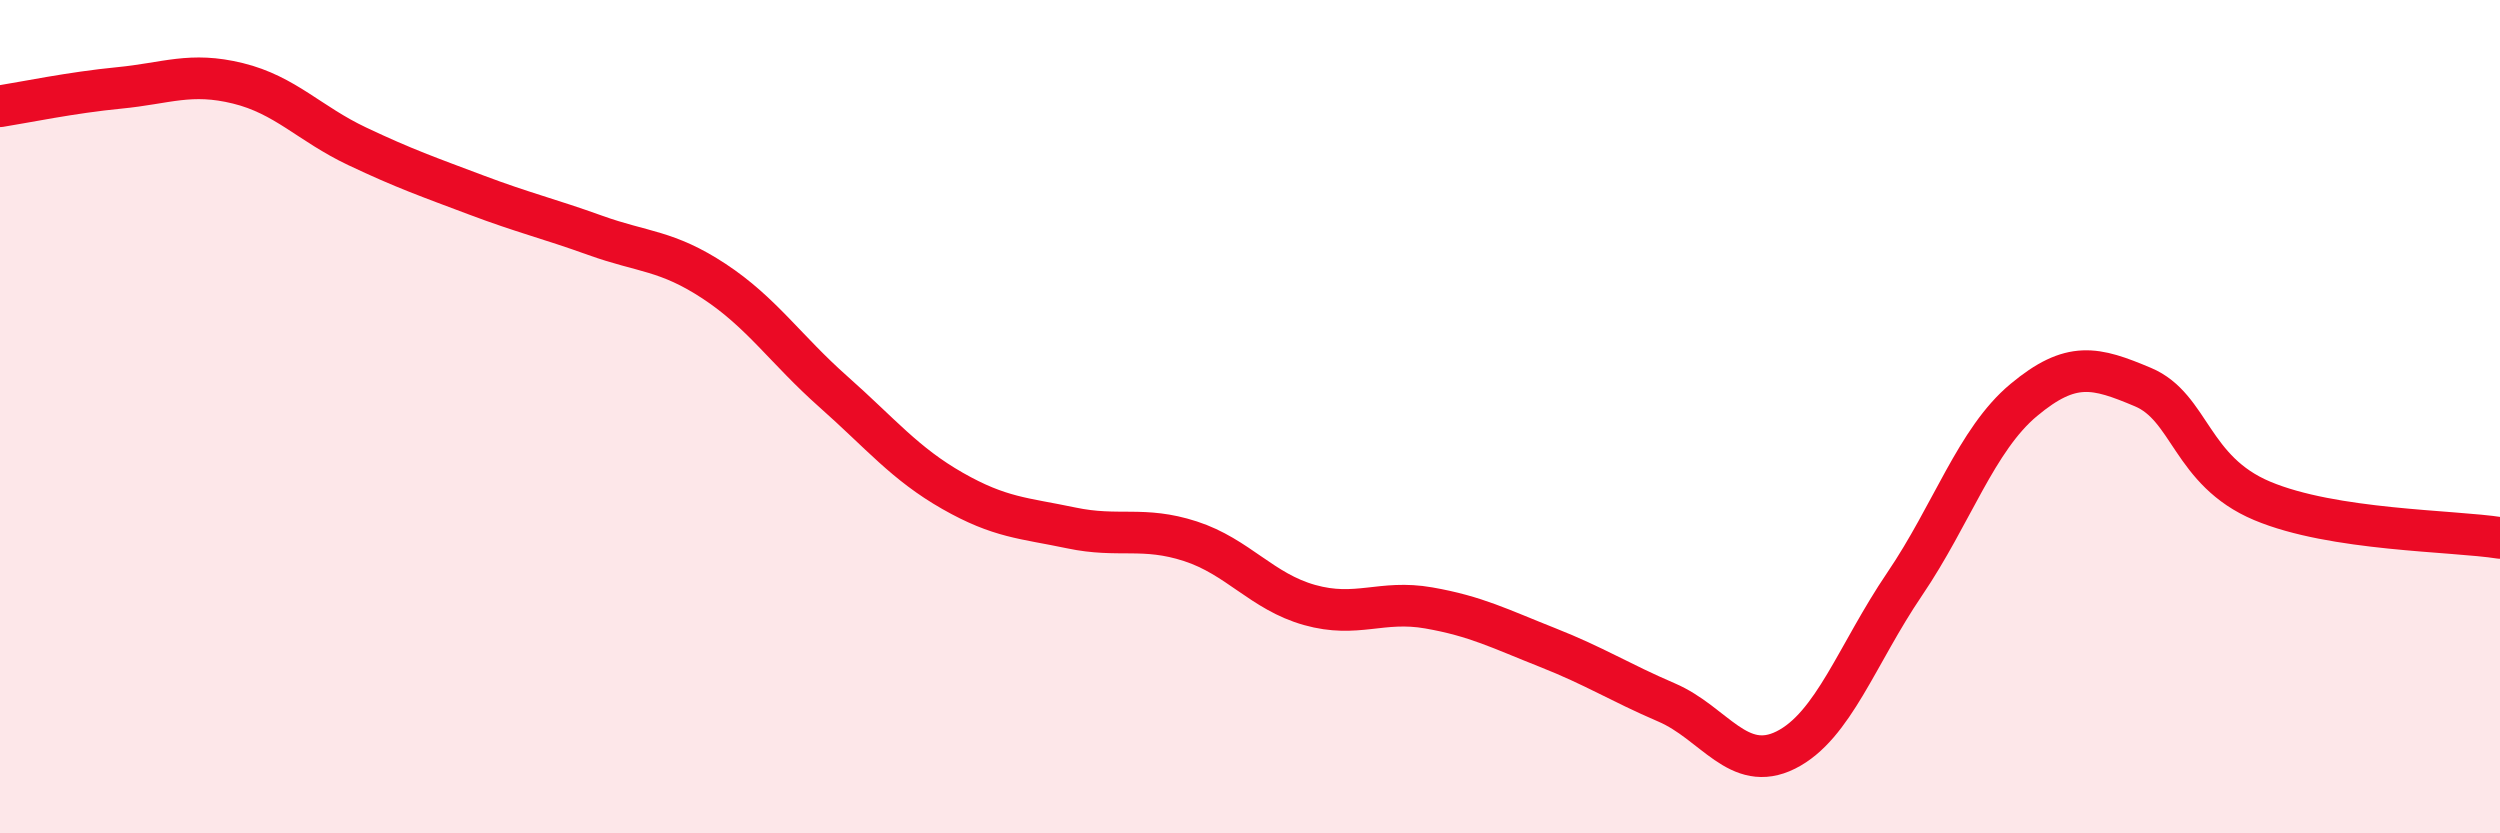 
    <svg width="60" height="20" viewBox="0 0 60 20" xmlns="http://www.w3.org/2000/svg">
      <path
        d="M 0,2.55 C 0.57,2.46 1.72,2.22 2.86,2.11 C 4,2 4.57,1.72 5.71,2 C 6.85,2.28 7.43,2.97 8.57,3.51 C 9.71,4.05 10.29,4.25 11.43,4.68 C 12.57,5.11 13.15,5.24 14.29,5.65 C 15.43,6.06 16,6 17.14,6.75 C 18.28,7.5 18.86,8.39 20,9.4 C 21.14,10.41 21.72,11.13 22.86,11.78 C 24,12.43 24.57,12.43 25.71,12.67 C 26.85,12.91 27.43,12.62 28.57,12.99 C 29.71,13.36 30.29,14.2 31.43,14.52 C 32.57,14.84 33.15,14.39 34.29,14.59 C 35.43,14.79 36,15.09 37.14,15.54 C 38.28,15.99 38.86,16.37 40,16.86 C 41.14,17.35 41.72,18.57 42.86,18 C 44,17.43 44.57,15.7 45.71,14.02 C 46.85,12.34 47.43,10.55 48.57,9.6 C 49.71,8.65 50.29,8.81 51.43,9.29 C 52.57,9.77 52.58,11.3 54.29,12.02 C 56,12.74 58.86,12.73 60,12.91L60 20L0 20Z"
        fill="#EB0A25"
        opacity="0.1"
        stroke-linecap="round"
        stroke-linejoin="round"
      />
      <path
        d="M 0,2.55 C 0.57,2.46 1.72,2.22 2.86,2.11 C 4,2 4.57,1.72 5.71,2 C 6.85,2.28 7.43,2.97 8.57,3.51 C 9.71,4.05 10.29,4.25 11.43,4.68 C 12.57,5.11 13.15,5.24 14.29,5.65 C 15.43,6.06 16,6 17.14,6.75 C 18.28,7.5 18.86,8.39 20,9.4 C 21.14,10.41 21.72,11.13 22.86,11.78 C 24,12.43 24.57,12.43 25.71,12.67 C 26.85,12.91 27.43,12.62 28.57,12.99 C 29.71,13.36 30.29,14.2 31.43,14.52 C 32.57,14.84 33.15,14.39 34.29,14.59 C 35.43,14.79 36,15.09 37.14,15.54 C 38.28,15.99 38.86,16.37 40,16.86 C 41.14,17.35 41.72,18.57 42.86,18 C 44,17.43 44.57,15.7 45.71,14.02 C 46.85,12.34 47.43,10.55 48.57,9.6 C 49.71,8.65 50.29,8.81 51.43,9.29 C 52.57,9.77 52.58,11.3 54.29,12.02 C 56,12.74 58.86,12.73 60,12.91"
        stroke="#EB0A25"
        stroke-width="1"
        fill="none"
        stroke-linecap="round"
        stroke-linejoin="round"
      />
    </svg>
  